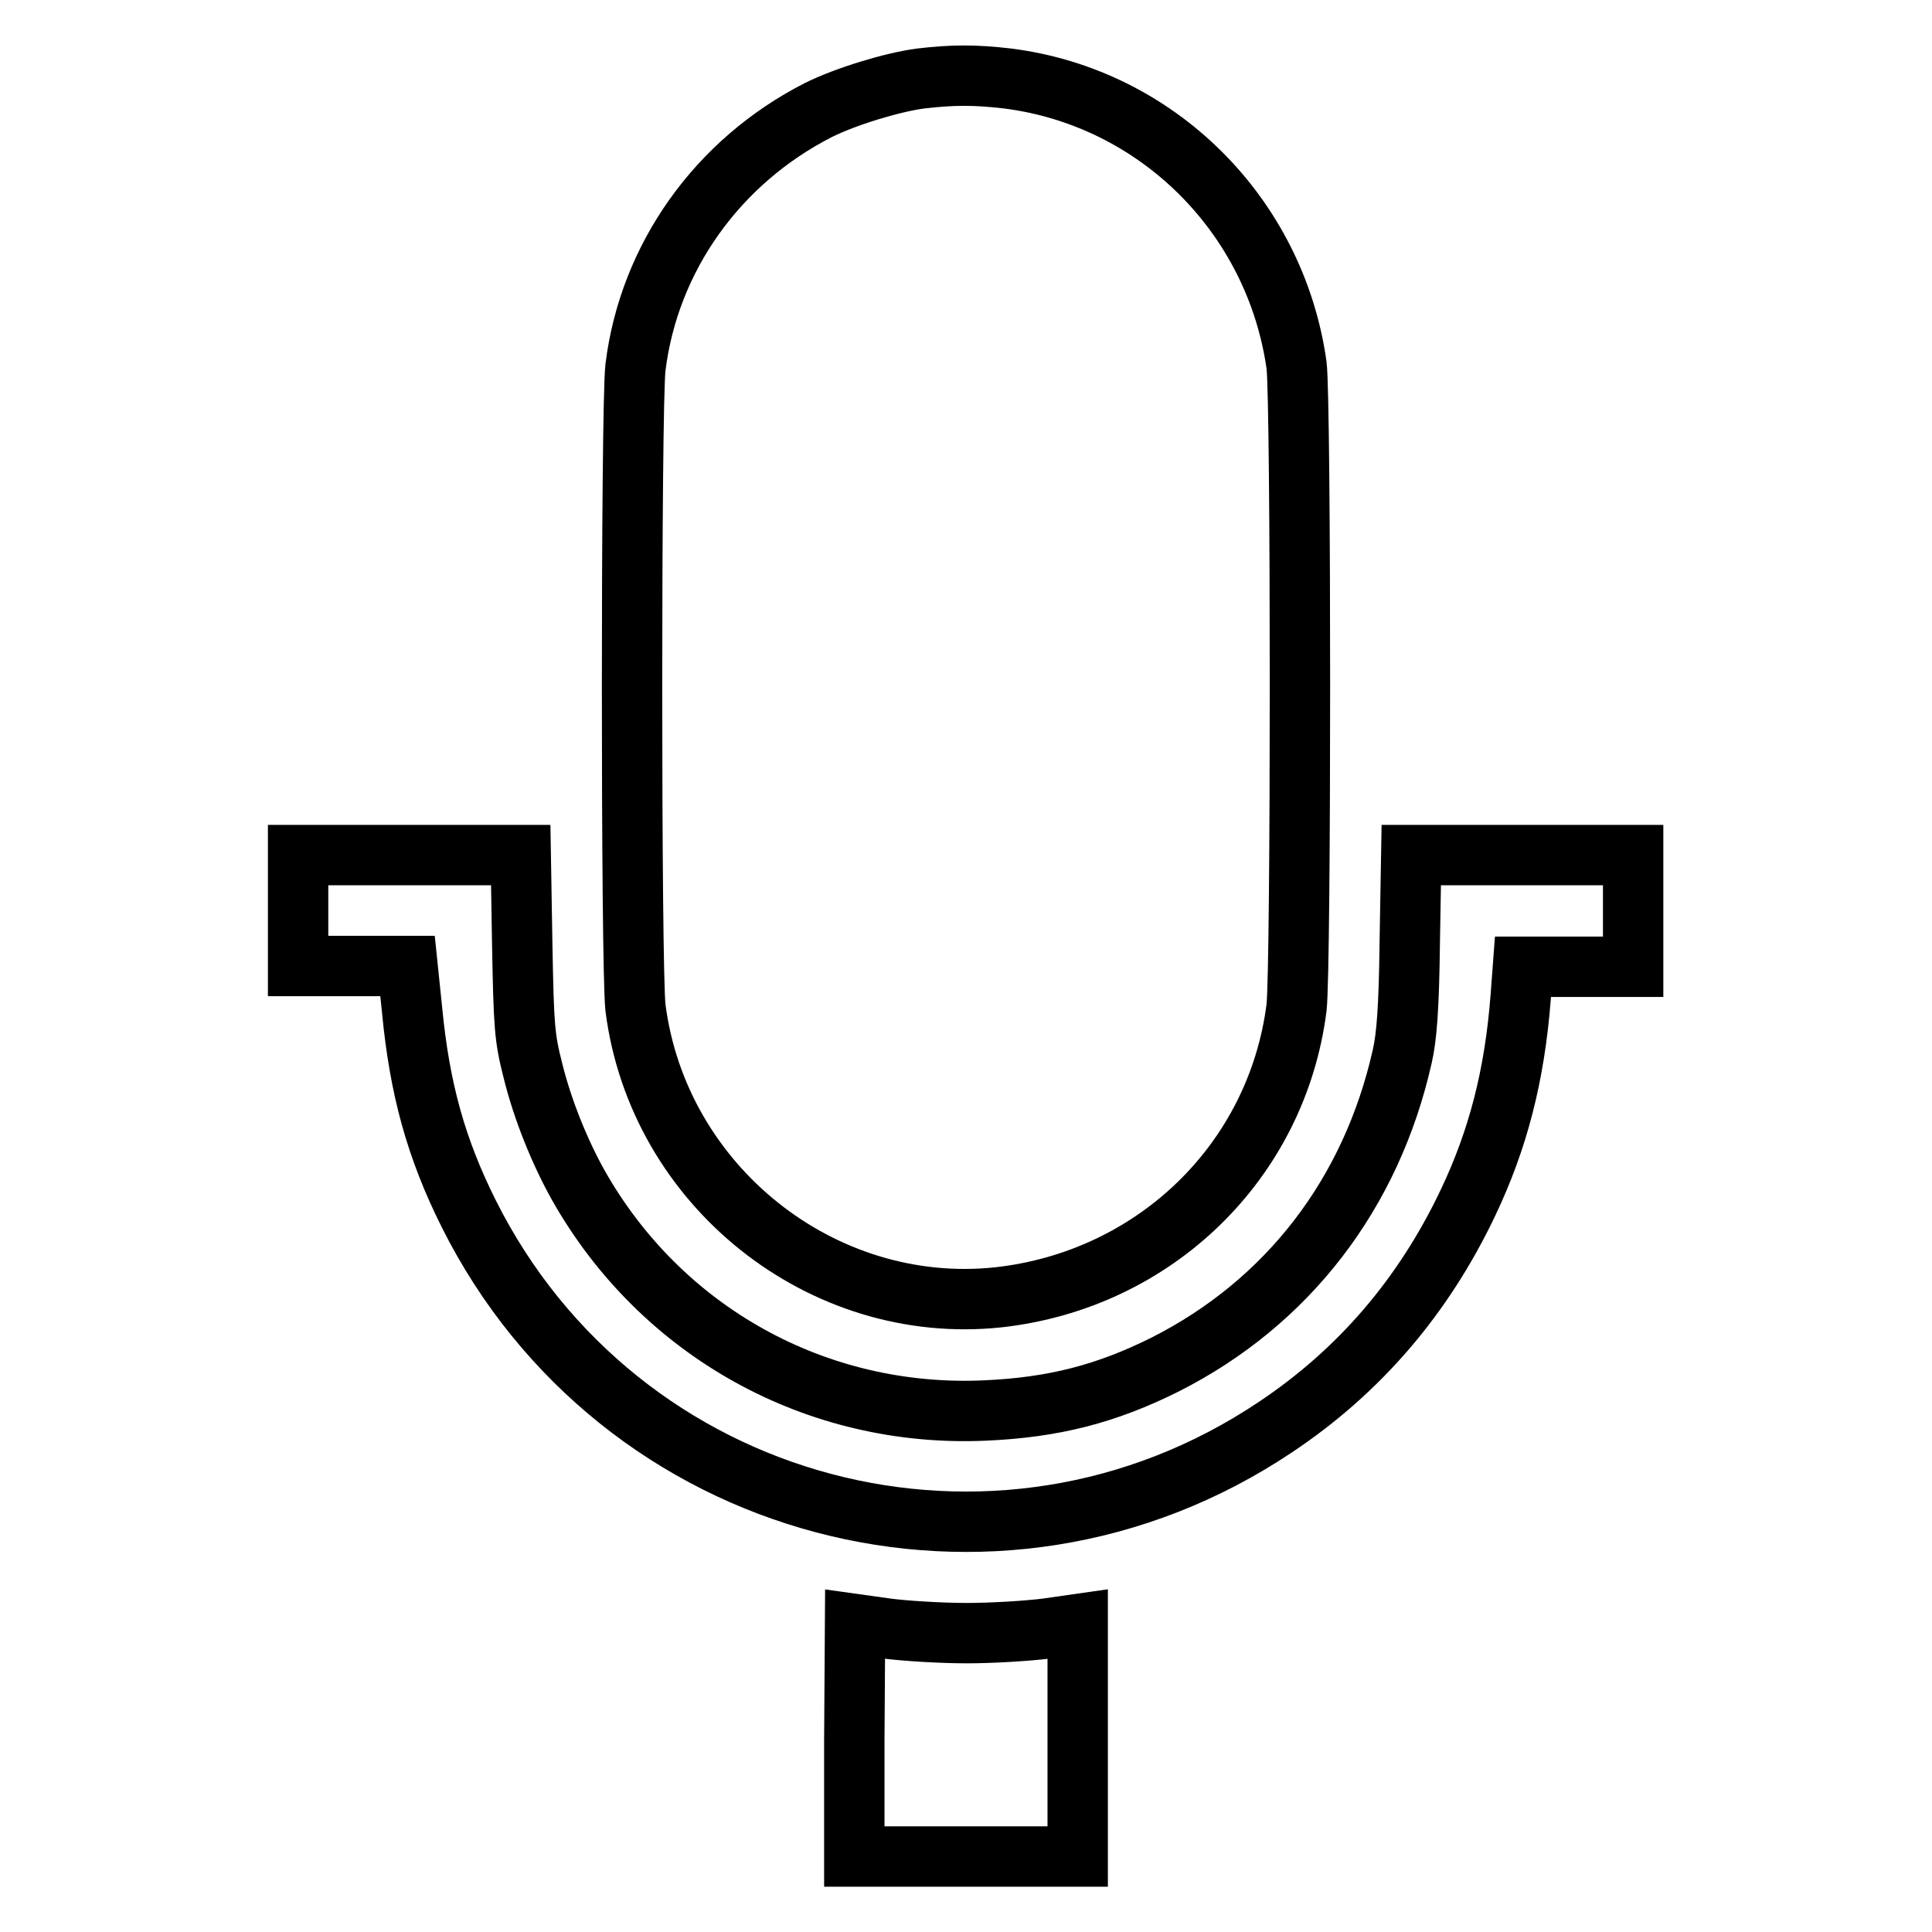 <?xml version="1.0" encoding="utf-8"?>
<!-- Svg Vector Icons : http://www.onlinewebfonts.com/icon -->
<!DOCTYPE svg PUBLIC "-//W3C//DTD SVG 1.1//EN" "http://www.w3.org/Graphics/SVG/1.1/DTD/svg11.dtd">
<svg version="1.1" xmlns="http://www.w3.org/2000/svg" xmlns:xlink="http://www.w3.org/1999/xlink" x="0px" y="0px" viewBox="0 0 256 256" enable-background="new 0 0 256 256" xml:space="preserve">
<g><g><g><path stroke-width="8" fill-opacity="0" stroke="#000000"  d="M122,10.4c-3.8,0.5-10,2.4-13.6,4.2C95.1,21.4,86,34.1,84.2,48.7c-0.6,5.2-0.6,79.5,0,84.8c3,23.6,24.7,40.9,48.1,38.4c20.7-2.3,36.9-18,39.5-38.4c0.6-5.3,0.6-80.3,0-85.1c-2.8-19.9-18.5-35.5-38.3-38C129.2,9.9,126.3,9.9,122,10.4z"/><path stroke-width="8" fill-opacity="0" stroke="#000000"  d="M39.5,120.6v7.4h7.3H54l0.6,5.8c1,10.5,3.2,18.4,7.5,27c19.9,39.8,69.9,53.1,106.9,28.3c11.1-7.4,19.6-17.3,25.5-29.7c4-8.4,6.2-16.9,7-27.3l0.3-4h7.3h7.3v-7.4v-7.4h-14.7h-14.7l-0.2,11.6c-0.1,8.6-0.4,12.5-1,15.1c-4.1,18.2-15.2,32.6-31.4,40.8c-7.8,3.9-14.8,5.7-23.9,6.1c-22.3,1-42.9-10.4-53.9-29.9c-2.4-4.3-4.7-9.9-6-15.2c-1.1-4.3-1.2-5.8-1.4-16.6l-0.2-11.9H54.2H39.5L39.5,120.6L39.5,120.6z"/><path stroke-width="8" fill-opacity="0" stroke="#000000"  d="M113.2,230.6V246H128h14.8v-15.4v-15.4l-4.2,0.6c-2.4,0.3-7.1,0.6-10.5,0.6c-3.4,0-8.2-0.3-10.5-0.6l-4.3-0.6L113.2,230.6L113.2,230.6z"/></g></g></g>
</svg>